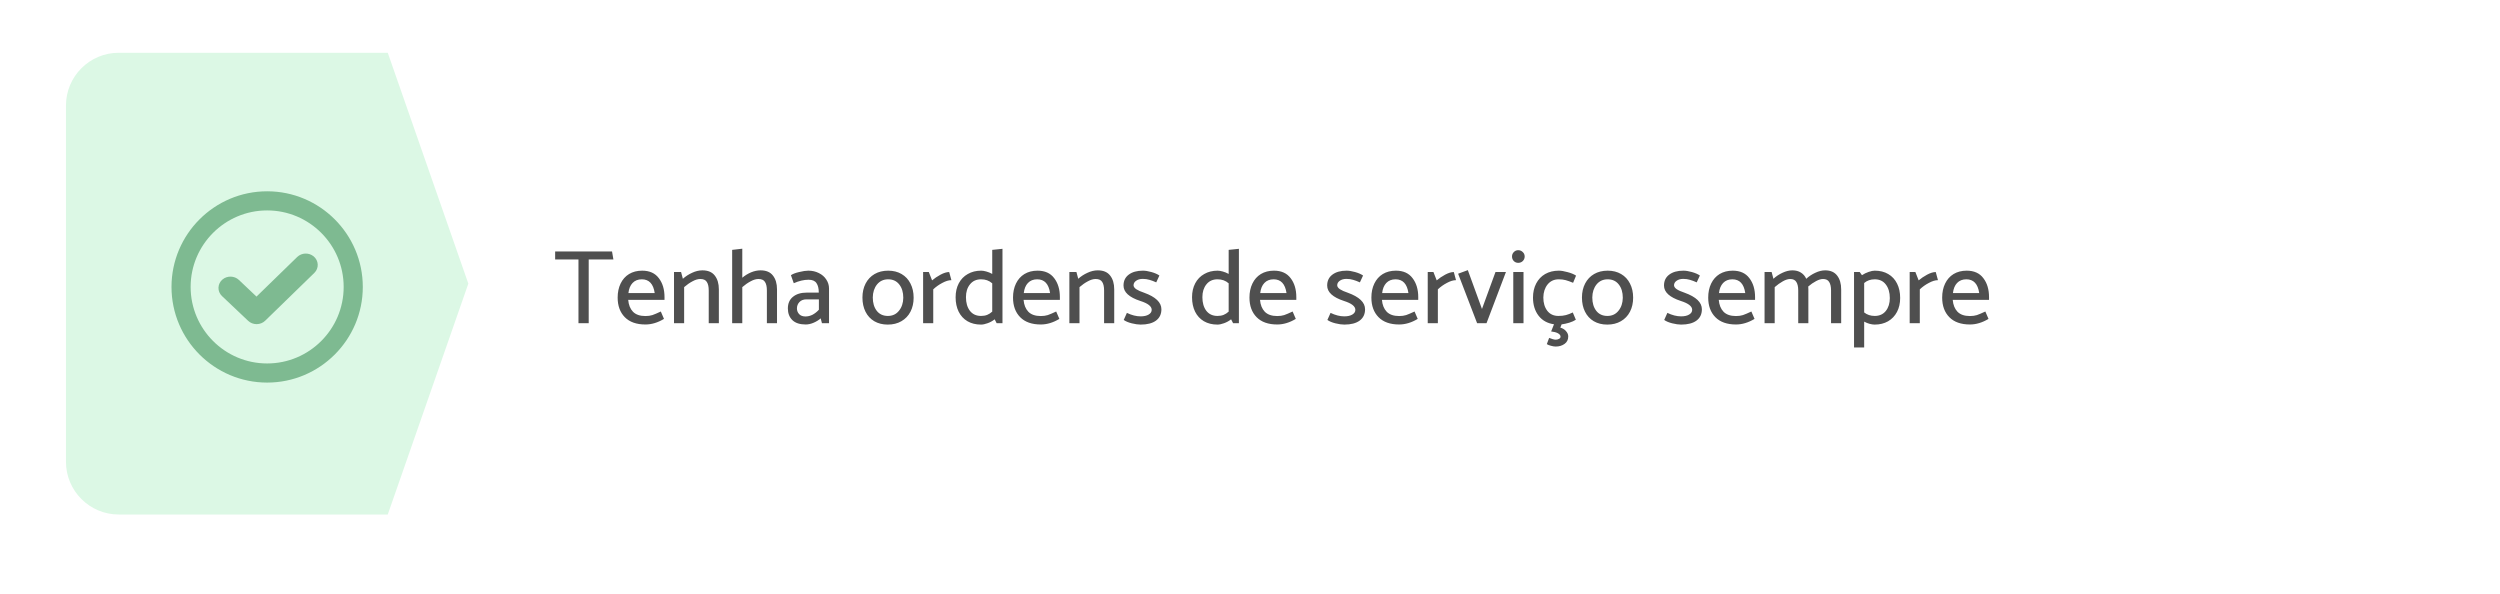 <svg xmlns="http://www.w3.org/2000/svg" width="379" height="90" viewBox="0 0 379 90" fill="none"><g filter="url(#filter0_d_14661_3452)"><rect x="10" y="8" width="359" height="70" rx="8" fill="white"></rect></g><path d="M10 16C10 11.582 13.582 8 18 8L58.784 8L71 43L58.784 78L18 78C13.582 78 10 74.418 10 70V16Z" fill="#DCF8E5"></path><path d="M84.16 38.12H92.784L92.992 39.336H89.248V49H87.696V39.336H84.16V38.12ZM97.348 41.032C98.468 41.032 99.311 41.411 99.876 42.168C100.452 42.915 100.74 43.875 100.74 45.048V45.464H95.236C95.3 46.221 95.54 46.819 95.956 47.256C96.383 47.693 97.012 47.912 97.844 47.912C98.25 47.912 98.602 47.864 98.9 47.768C99.21 47.661 99.636 47.48 100.18 47.224L100.66 48.344C99.722 48.909 98.783 49.192 97.844 49.192C96.49 49.192 95.45 48.824 94.724 48.088C93.999 47.352 93.636 46.36 93.636 45.112C93.636 44.312 93.786 43.603 94.084 42.984C94.383 42.365 94.81 41.885 95.364 41.544C95.93 41.203 96.591 41.032 97.348 41.032ZM97.3 42.344C96.714 42.344 96.244 42.531 95.892 42.904C95.551 43.267 95.343 43.773 95.268 44.424H99.252C99.05 43.037 98.399 42.344 97.3 42.344ZM106.163 42.296C105.8 42.296 105.405 42.413 104.979 42.648C104.552 42.872 104.131 43.165 103.715 43.528V49H102.179V41.24H103.251L103.523 42.264C103.939 41.891 104.408 41.587 104.931 41.352C105.453 41.107 105.971 40.984 106.483 40.984C107.325 40.984 107.949 41.245 108.355 41.768C108.771 42.291 108.979 42.995 108.979 43.88V49H107.443V44.024C107.443 43.459 107.347 43.032 107.155 42.744C106.973 42.445 106.643 42.296 106.163 42.296ZM117.795 43.88V49H116.259V44.024C116.259 43.459 116.163 43.032 115.971 42.744C115.79 42.445 115.459 42.296 114.979 42.296C114.616 42.296 114.222 42.413 113.795 42.648C113.368 42.872 112.947 43.165 112.531 43.528V49H110.995V37.88L112.531 37.704V42.104C112.936 41.763 113.379 41.491 113.859 41.288C114.35 41.085 114.83 40.984 115.299 40.984C116.142 40.984 116.766 41.245 117.171 41.768C117.587 42.291 117.795 42.995 117.795 43.88ZM122.576 42.408C121.872 42.408 121.125 42.584 120.336 42.936L119.904 41.72C120.181 41.528 120.597 41.368 121.152 41.24C121.717 41.101 122.181 41.032 122.544 41.032C123.13 41.032 123.664 41.155 124.144 41.4C124.624 41.635 124.997 41.96 125.264 42.376C125.541 42.792 125.68 43.245 125.68 43.736V49H124.608L124.416 48.264C124.128 48.52 123.776 48.739 123.36 48.92C122.944 49.101 122.538 49.192 122.144 49.192C121.258 49.192 120.586 48.973 120.128 48.536C119.669 48.088 119.44 47.496 119.44 46.76C119.44 46.003 119.696 45.416 120.208 45C120.73 44.573 121.424 44.36 122.288 44.36H124.128C124.128 43.731 124.01 43.251 123.776 42.92C123.552 42.579 123.152 42.408 122.576 42.408ZM122.256 45.384C121.808 45.384 121.456 45.517 121.2 45.784C120.944 46.051 120.816 46.376 120.816 46.76C120.816 47.091 120.928 47.379 121.152 47.624C121.376 47.859 121.696 47.976 122.112 47.976C122.485 47.976 122.848 47.885 123.2 47.704C123.552 47.512 123.866 47.261 124.144 46.952V45.384H122.256ZM134.586 49.208C133.807 49.208 133.124 49.037 132.538 48.696C131.962 48.355 131.519 47.875 131.21 47.256C130.9 46.637 130.746 45.923 130.746 45.112C130.746 44.312 130.906 43.603 131.226 42.984C131.546 42.365 131.999 41.885 132.586 41.544C133.172 41.203 133.86 41.032 134.65 41.032C135.428 41.032 136.106 41.203 136.682 41.544C137.268 41.885 137.716 42.365 138.026 42.984C138.346 43.603 138.506 44.317 138.506 45.128C138.506 45.928 138.346 46.637 138.026 47.256C137.706 47.875 137.247 48.355 136.65 48.696C136.063 49.037 135.375 49.208 134.586 49.208ZM136.938 45.144C136.938 44.312 136.735 43.64 136.33 43.128C135.924 42.605 135.364 42.344 134.65 42.344C133.946 42.344 133.38 42.605 132.954 43.128C132.538 43.651 132.324 44.307 132.314 45.096C132.314 45.928 132.516 46.605 132.922 47.128C133.327 47.64 133.887 47.896 134.602 47.896C135.306 47.896 135.866 47.635 136.282 47.112C136.708 46.589 136.927 45.933 136.938 45.144ZM144.232 42.472C143.827 42.472 143.368 42.611 142.856 42.888C142.344 43.155 141.886 43.48 141.48 43.864V49H139.944V41.24H140.808L141.304 42.504C141.667 42.195 142.094 41.907 142.584 41.64C143.086 41.373 143.523 41.24 143.896 41.24L144.232 42.472ZM151.975 49H151.095L150.791 48.408C150.471 48.664 150.113 48.861 149.719 49C149.335 49.139 149.004 49.208 148.727 49.208C147.937 49.208 147.249 49.037 146.663 48.696C146.087 48.355 145.644 47.875 145.335 47.256C145.025 46.627 144.871 45.896 144.871 45.064C144.871 44.264 145.031 43.56 145.351 42.952C145.671 42.344 146.124 41.875 146.711 41.544C147.297 41.203 147.975 41.032 148.743 41.032C148.967 41.032 149.228 41.075 149.527 41.16C149.836 41.245 150.135 41.368 150.423 41.528V37.88L151.975 37.72V49ZM148.727 47.896C149.079 47.896 149.388 47.843 149.655 47.736C149.921 47.629 150.177 47.464 150.423 47.24V42.952C150.177 42.739 149.916 42.584 149.639 42.488C149.372 42.392 149.068 42.344 148.727 42.344C148.012 42.344 147.452 42.6 147.047 43.112C146.641 43.613 146.439 44.259 146.439 45.048C146.439 45.901 146.636 46.589 147.031 47.112C147.436 47.635 148.001 47.896 148.727 47.896ZM157.286 41.032C158.406 41.032 159.248 41.411 159.814 42.168C160.39 42.915 160.678 43.875 160.678 45.048V45.464H155.174C155.238 46.221 155.478 46.819 155.894 47.256C156.32 47.693 156.95 47.912 157.782 47.912C158.187 47.912 158.539 47.864 158.838 47.768C159.147 47.661 159.574 47.48 160.118 47.224L160.598 48.344C159.659 48.909 158.72 49.192 157.782 49.192C156.427 49.192 155.387 48.824 154.662 48.088C153.936 47.352 153.574 46.36 153.574 45.112C153.574 44.312 153.723 43.603 154.022 42.984C154.32 42.365 154.747 41.885 155.302 41.544C155.867 41.203 156.528 41.032 157.286 41.032ZM157.238 42.344C156.651 42.344 156.182 42.531 155.83 42.904C155.488 43.267 155.28 43.773 155.206 44.424H159.19C158.987 43.037 158.336 42.344 157.238 42.344ZM166.1 42.296C165.738 42.296 165.343 42.413 164.916 42.648C164.49 42.872 164.068 43.165 163.652 43.528V49H162.116V41.24H163.188L163.46 42.264C163.876 41.891 164.346 41.587 164.868 41.352C165.391 41.107 165.908 40.984 166.42 40.984C167.263 40.984 167.887 41.245 168.292 41.768C168.708 42.291 168.916 42.995 168.916 43.88V49H167.38V44.024C167.38 43.459 167.284 43.032 167.092 42.744C166.911 42.445 166.58 42.296 166.1 42.296ZM172.917 49.208C172.543 49.208 172.095 49.144 171.573 49.016C171.061 48.888 170.655 48.717 170.357 48.504L170.837 47.432C171.562 47.784 172.255 47.96 172.917 47.96C173.429 47.96 173.834 47.869 174.133 47.688C174.442 47.507 174.597 47.267 174.597 46.968C174.597 46.435 174.021 45.987 172.869 45.624C171.173 45.069 170.325 44.291 170.325 43.288C170.325 42.584 170.586 42.035 171.109 41.64C171.642 41.235 172.362 41.032 173.269 41.032C173.631 41.032 174.058 41.101 174.549 41.24C175.05 41.379 175.455 41.555 175.765 41.768L175.285 42.808C174.911 42.637 174.57 42.509 174.261 42.424C173.951 42.328 173.61 42.28 173.237 42.28C172.831 42.28 172.495 42.376 172.229 42.568C171.973 42.749 171.845 42.979 171.845 43.256C171.855 43.469 171.994 43.667 172.261 43.848C172.538 44.029 172.933 44.205 173.445 44.376C175.194 45.005 176.069 45.843 176.069 46.888C176.069 47.624 175.797 48.195 175.253 48.6C174.709 49.005 173.93 49.208 172.917 49.208ZM187.818 49H186.938L186.634 48.408C186.314 48.664 185.957 48.861 185.562 49C185.178 49.139 184.848 49.208 184.57 49.208C183.781 49.208 183.093 49.037 182.506 48.696C181.93 48.355 181.488 47.875 181.178 47.256C180.869 46.627 180.714 45.896 180.714 45.064C180.714 44.264 180.874 43.56 181.194 42.952C181.514 42.344 181.968 41.875 182.554 41.544C183.141 41.203 183.818 41.032 184.586 41.032C184.81 41.032 185.072 41.075 185.37 41.16C185.68 41.245 185.978 41.368 186.266 41.528V37.88L187.818 37.72V49ZM184.57 47.896C184.922 47.896 185.232 47.843 185.498 47.736C185.765 47.629 186.021 47.464 186.266 47.24V42.952C186.021 42.739 185.76 42.584 185.482 42.488C185.216 42.392 184.912 42.344 184.57 42.344C183.856 42.344 183.296 42.6 182.89 43.112C182.485 43.613 182.282 44.259 182.282 45.048C182.282 45.901 182.48 46.589 182.874 47.112C183.28 47.635 183.845 47.896 184.57 47.896ZM193.13 41.032C194.25 41.032 195.092 41.411 195.658 42.168C196.234 42.915 196.522 43.875 196.522 45.048V45.464H191.018C191.082 46.221 191.322 46.819 191.738 47.256C192.164 47.693 192.794 47.912 193.626 47.912C194.031 47.912 194.383 47.864 194.682 47.768C194.991 47.661 195.418 47.48 195.962 47.224L196.442 48.344C195.503 48.909 194.564 49.192 193.626 49.192C192.271 49.192 191.231 48.824 190.506 48.088C189.78 47.352 189.418 46.36 189.418 45.112C189.418 44.312 189.567 43.603 189.866 42.984C190.164 42.365 190.591 41.885 191.146 41.544C191.711 41.203 192.372 41.032 193.13 41.032ZM193.082 42.344C192.495 42.344 192.026 42.531 191.674 42.904C191.332 43.267 191.124 43.773 191.049 44.424H195.034C194.831 43.037 194.18 42.344 193.082 42.344ZM203.792 49.208C203.418 49.208 202.97 49.144 202.448 49.016C201.936 48.888 201.53 48.717 201.232 48.504L201.712 47.432C202.437 47.784 203.13 47.96 203.792 47.96C204.304 47.96 204.709 47.869 205.008 47.688C205.317 47.507 205.472 47.267 205.472 46.968C205.472 46.435 204.896 45.987 203.744 45.624C202.048 45.069 201.2 44.291 201.2 43.288C201.2 42.584 201.461 42.035 201.984 41.64C202.517 41.235 203.237 41.032 204.144 41.032C204.506 41.032 204.933 41.101 205.424 41.24C205.925 41.379 206.33 41.555 206.64 41.768L206.16 42.808C205.786 42.637 205.445 42.509 205.136 42.424C204.826 42.328 204.485 42.28 204.112 42.28C203.706 42.28 203.37 42.376 203.104 42.568C202.848 42.749 202.72 42.979 202.72 43.256C202.73 43.469 202.869 43.667 203.136 43.848C203.413 44.029 203.808 44.205 204.32 44.376C206.069 45.005 206.944 45.843 206.944 46.888C206.944 47.624 206.672 48.195 206.128 48.6C205.584 49.005 204.805 49.208 203.792 49.208ZM211.614 41.032C212.734 41.032 213.577 41.411 214.142 42.168C214.718 42.915 215.006 43.875 215.006 45.048V45.464H209.502C209.566 46.221 209.806 46.819 210.222 47.256C210.649 47.693 211.278 47.912 212.11 47.912C212.515 47.912 212.867 47.864 213.166 47.768C213.475 47.661 213.902 47.48 214.446 47.224L214.926 48.344C213.987 48.909 213.049 49.192 212.11 49.192C210.755 49.192 209.715 48.824 208.99 48.088C208.265 47.352 207.902 46.36 207.902 45.112C207.902 44.312 208.051 43.603 208.35 42.984C208.649 42.365 209.075 41.885 209.63 41.544C210.195 41.203 210.857 41.032 211.614 41.032ZM211.566 42.344C210.979 42.344 210.51 42.531 210.158 42.904C209.817 43.267 209.609 43.773 209.534 44.424H213.518C213.315 43.037 212.665 42.344 211.566 42.344ZM220.732 42.472C220.327 42.472 219.868 42.611 219.356 42.888C218.844 43.155 218.386 43.48 217.98 43.864V49H216.444V41.24H217.308L217.804 42.504C218.167 42.195 218.594 41.907 219.084 41.64C219.586 41.373 220.023 41.24 220.396 41.24L220.732 42.472ZM228.299 41.24L225.355 49H223.931L221.051 41.496L222.523 40.952L224.667 46.84L226.715 41.24H228.299ZM231.141 38.888C231.141 39.155 231.045 39.384 230.853 39.576C230.661 39.757 230.432 39.848 230.165 39.848C229.898 39.848 229.674 39.757 229.493 39.576C229.312 39.384 229.221 39.155 229.221 38.888C229.221 38.621 229.312 38.397 229.493 38.216C229.674 38.024 229.898 37.928 230.165 37.928C230.432 37.928 230.661 38.024 230.853 38.216C231.045 38.397 231.141 38.621 231.141 38.888ZM230.965 41.24V49H229.413V41.24H230.965ZM236.738 49.176L236.546 49.672C236.887 49.757 237.17 49.928 237.394 50.184C237.629 50.44 237.746 50.712 237.746 51C237.746 51.491 237.559 51.869 237.186 52.136C236.813 52.403 236.365 52.536 235.842 52.536C235.639 52.536 235.405 52.499 235.138 52.424C234.871 52.36 234.658 52.275 234.498 52.168L234.85 51.224C234.999 51.288 235.165 51.347 235.346 51.4C235.538 51.464 235.703 51.496 235.842 51.496C236.034 51.496 236.205 51.453 236.354 51.368C236.503 51.293 236.578 51.181 236.578 51.032C236.578 50.84 236.445 50.669 236.178 50.52C235.911 50.381 235.57 50.291 235.154 50.248L235.586 49.16C234.594 49.021 233.815 48.589 233.25 47.864C232.685 47.128 232.402 46.211 232.402 45.112C232.402 44.312 232.562 43.603 232.882 42.984C233.202 42.365 233.655 41.885 234.242 41.544C234.839 41.203 235.533 41.032 236.322 41.032C236.674 41.032 237.117 41.107 237.65 41.256C238.183 41.395 238.61 41.571 238.93 41.784L238.482 42.872C238.045 42.691 237.671 42.557 237.362 42.472C237.063 42.387 236.711 42.344 236.306 42.344C235.602 42.344 235.037 42.605 234.61 43.128C234.194 43.651 233.981 44.307 233.97 45.096C233.97 45.928 234.173 46.605 234.578 47.128C234.983 47.64 235.543 47.896 236.258 47.896C236.695 47.896 237.074 47.853 237.394 47.768C237.714 47.683 238.061 47.549 238.434 47.368L238.898 48.472C238.642 48.643 238.311 48.792 237.906 48.92C237.511 49.037 237.122 49.123 236.738 49.176ZM243.664 49.208C242.885 49.208 242.202 49.037 241.616 48.696C241.04 48.355 240.597 47.875 240.288 47.256C239.978 46.637 239.824 45.923 239.824 45.112C239.824 44.312 239.984 43.603 240.304 42.984C240.624 42.365 241.077 41.885 241.664 41.544C242.25 41.203 242.938 41.032 243.728 41.032C244.506 41.032 245.184 41.203 245.76 41.544C246.346 41.885 246.794 42.365 247.104 42.984C247.424 43.603 247.584 44.317 247.584 45.128C247.584 45.928 247.424 46.637 247.104 47.256C246.784 47.875 246.325 48.355 245.728 48.696C245.141 49.037 244.453 49.208 243.664 49.208ZM246.016 45.144C246.016 44.312 245.813 43.64 245.408 43.128C245.002 42.605 244.442 42.344 243.728 42.344C243.024 42.344 242.458 42.605 242.032 43.128C241.616 43.651 241.402 44.307 241.392 45.096C241.392 45.928 241.594 46.605 242 47.128C242.405 47.64 242.965 47.896 243.68 47.896C244.384 47.896 244.944 47.635 245.36 47.112C245.786 46.589 246.005 45.933 246.016 45.144ZM254.854 49.208C254.481 49.208 254.033 49.144 253.51 49.016C252.998 48.888 252.593 48.717 252.294 48.504L252.774 47.432C253.499 47.784 254.193 47.96 254.854 47.96C255.366 47.96 255.771 47.869 256.07 47.688C256.379 47.507 256.534 47.267 256.534 46.968C256.534 46.435 255.958 45.987 254.806 45.624C253.11 45.069 252.262 44.291 252.262 43.288C252.262 42.584 252.523 42.035 253.046 41.64C253.579 41.235 254.299 41.032 255.206 41.032C255.569 41.032 255.995 41.101 256.486 41.24C256.987 41.379 257.393 41.555 257.702 41.768L257.222 42.808C256.849 42.637 256.507 42.509 256.198 42.424C255.889 42.328 255.547 42.28 255.174 42.28C254.769 42.28 254.433 42.376 254.166 42.568C253.91 42.749 253.782 42.979 253.782 43.256C253.793 43.469 253.931 43.667 254.198 43.848C254.475 44.029 254.87 44.205 255.382 44.376C257.131 45.005 258.006 45.843 258.006 46.888C258.006 47.624 257.734 48.195 257.19 48.6C256.646 49.005 255.867 49.208 254.854 49.208ZM262.676 41.032C263.796 41.032 264.639 41.411 265.204 42.168C265.78 42.915 266.068 43.875 266.068 45.048V45.464H260.564C260.628 46.221 260.868 46.819 261.284 47.256C261.711 47.693 262.34 47.912 263.172 47.912C263.578 47.912 263.93 47.864 264.228 47.768C264.538 47.661 264.964 47.48 265.508 47.224L265.988 48.344C265.05 48.909 264.111 49.192 263.172 49.192C261.818 49.192 260.778 48.824 260.052 48.088C259.327 47.352 258.964 46.36 258.964 45.112C258.964 44.312 259.114 43.603 259.412 42.984C259.711 42.365 260.138 41.885 260.692 41.544C261.258 41.203 261.919 41.032 262.676 41.032ZM262.628 42.344C262.042 42.344 261.572 42.531 261.22 42.904C260.879 43.267 260.671 43.773 260.596 44.424H264.58C264.378 43.037 263.727 42.344 262.628 42.344ZM279.123 43.88V49H277.587V44.024C277.587 43.469 277.491 43.043 277.299 42.744C277.118 42.445 276.808 42.296 276.371 42.296C276.062 42.296 275.71 42.403 275.315 42.616C274.92 42.819 274.526 43.091 274.131 43.432C274.142 43.528 274.147 43.677 274.147 43.88V49H272.611V44.024C272.611 43.469 272.515 43.043 272.323 42.744C272.142 42.445 271.832 42.296 271.395 42.296C271.064 42.296 270.691 42.413 270.275 42.648C269.87 42.872 269.459 43.165 269.043 43.528V49H267.507V41.24H268.579L268.851 42.264C269.256 41.891 269.715 41.587 270.227 41.352C270.75 41.107 271.246 40.984 271.715 40.984C272.227 40.984 272.659 41.096 273.011 41.32C273.374 41.544 273.646 41.859 273.827 42.264C274.232 41.891 274.691 41.587 275.203 41.352C275.726 41.107 276.222 40.984 276.691 40.984C277.502 40.984 278.11 41.251 278.515 41.784C278.92 42.307 279.123 43.005 279.123 43.88ZM288.064 45.176C288.064 45.976 287.904 46.68 287.584 47.288C287.264 47.896 286.81 48.371 286.224 48.712C285.637 49.043 284.96 49.208 284.192 49.208C283.978 49.208 283.728 49.171 283.44 49.096C283.162 49.021 282.885 48.909 282.608 48.76V52.68H281.072V41.24H281.936L282.272 41.72C282.592 41.507 282.928 41.341 283.28 41.224C283.642 41.096 283.952 41.032 284.208 41.032C284.997 41.032 285.68 41.203 286.256 41.544C286.842 41.885 287.29 42.371 287.6 43C287.909 43.619 288.064 44.344 288.064 45.176ZM286.496 45.192C286.496 44.339 286.293 43.651 285.888 43.128C285.493 42.605 284.933 42.344 284.208 42.344C283.578 42.344 283.045 42.531 282.608 42.904V47.368C283.056 47.72 283.589 47.896 284.208 47.896C284.922 47.896 285.482 47.645 285.888 47.144C286.293 46.632 286.496 45.981 286.496 45.192ZM293.795 42.472C293.39 42.472 292.931 42.611 292.419 42.888C291.907 43.155 291.448 43.48 291.043 43.864V49H289.507V41.24H290.371L290.867 42.504C291.23 42.195 291.656 41.907 292.147 41.64C292.648 41.373 293.086 41.24 293.459 41.24L293.795 42.472ZM298.145 41.032C299.265 41.032 300.108 41.411 300.673 42.168C301.249 42.915 301.537 43.875 301.537 45.048V45.464H296.033C296.097 46.221 296.337 46.819 296.753 47.256C297.18 47.693 297.809 47.912 298.641 47.912C299.046 47.912 299.398 47.864 299.697 47.768C300.006 47.661 300.433 47.48 300.977 47.224L301.457 48.344C300.518 48.909 299.58 49.192 298.641 49.192C297.286 49.192 296.246 48.824 295.521 48.088C294.796 47.352 294.433 46.36 294.433 45.112C294.433 44.312 294.582 43.603 294.881 42.984C295.18 42.365 295.606 41.885 296.161 41.544C296.726 41.203 297.388 41.032 298.145 41.032ZM298.097 42.344C297.51 42.344 297.041 42.531 296.689 42.904C296.348 43.267 296.14 43.773 296.065 44.424H300.049C299.846 43.037 299.196 42.344 298.097 42.344Z" fill="#4F4F4F"></path><path fill-rule="evenodd" clip-rule="evenodd" d="M40.5 55.1C34.104 55.1 28.9 49.896 28.9 43.5C28.9 37.104 34.104 31.9 40.5 31.9C46.896 31.9 52.1 37.104 52.1 43.5C52.1 49.896 46.896 55.1 40.5 55.1M40.5 29C32.505 29 26 35.505 26 43.5C26 51.495 32.505 58 40.5 58C48.495 58 55 51.495 55 43.5C55 35.505 48.495 29 40.5 29" fill="#7EBA91"></path><path fill-rule="evenodd" clip-rule="evenodd" d="M38.902 48.14C38.677 48.14 38.462 48.057 38.308 47.912L34.341 44.157C34.032 43.865 34.049 43.406 34.377 43.132C34.706 42.858 35.222 42.873 35.53 43.164L38.894 46.348L45.752 39.676C46.057 39.38 46.572 39.36 46.905 39.63C47.237 39.9 47.26 40.358 46.957 40.654L39.504 47.904C39.352 48.053 39.135 48.139 38.908 48.14H38.902Z" fill="#7EBA91" stroke="#7EBA91" stroke-width="2"></path><defs><filter id="filter0_d_14661_3452" x="0" y="0" width="379" height="90" color-interpolation-filters="sRGB"><feGaussianBlur stdDeviation="5"></feGaussianBlur></filter></defs></svg>